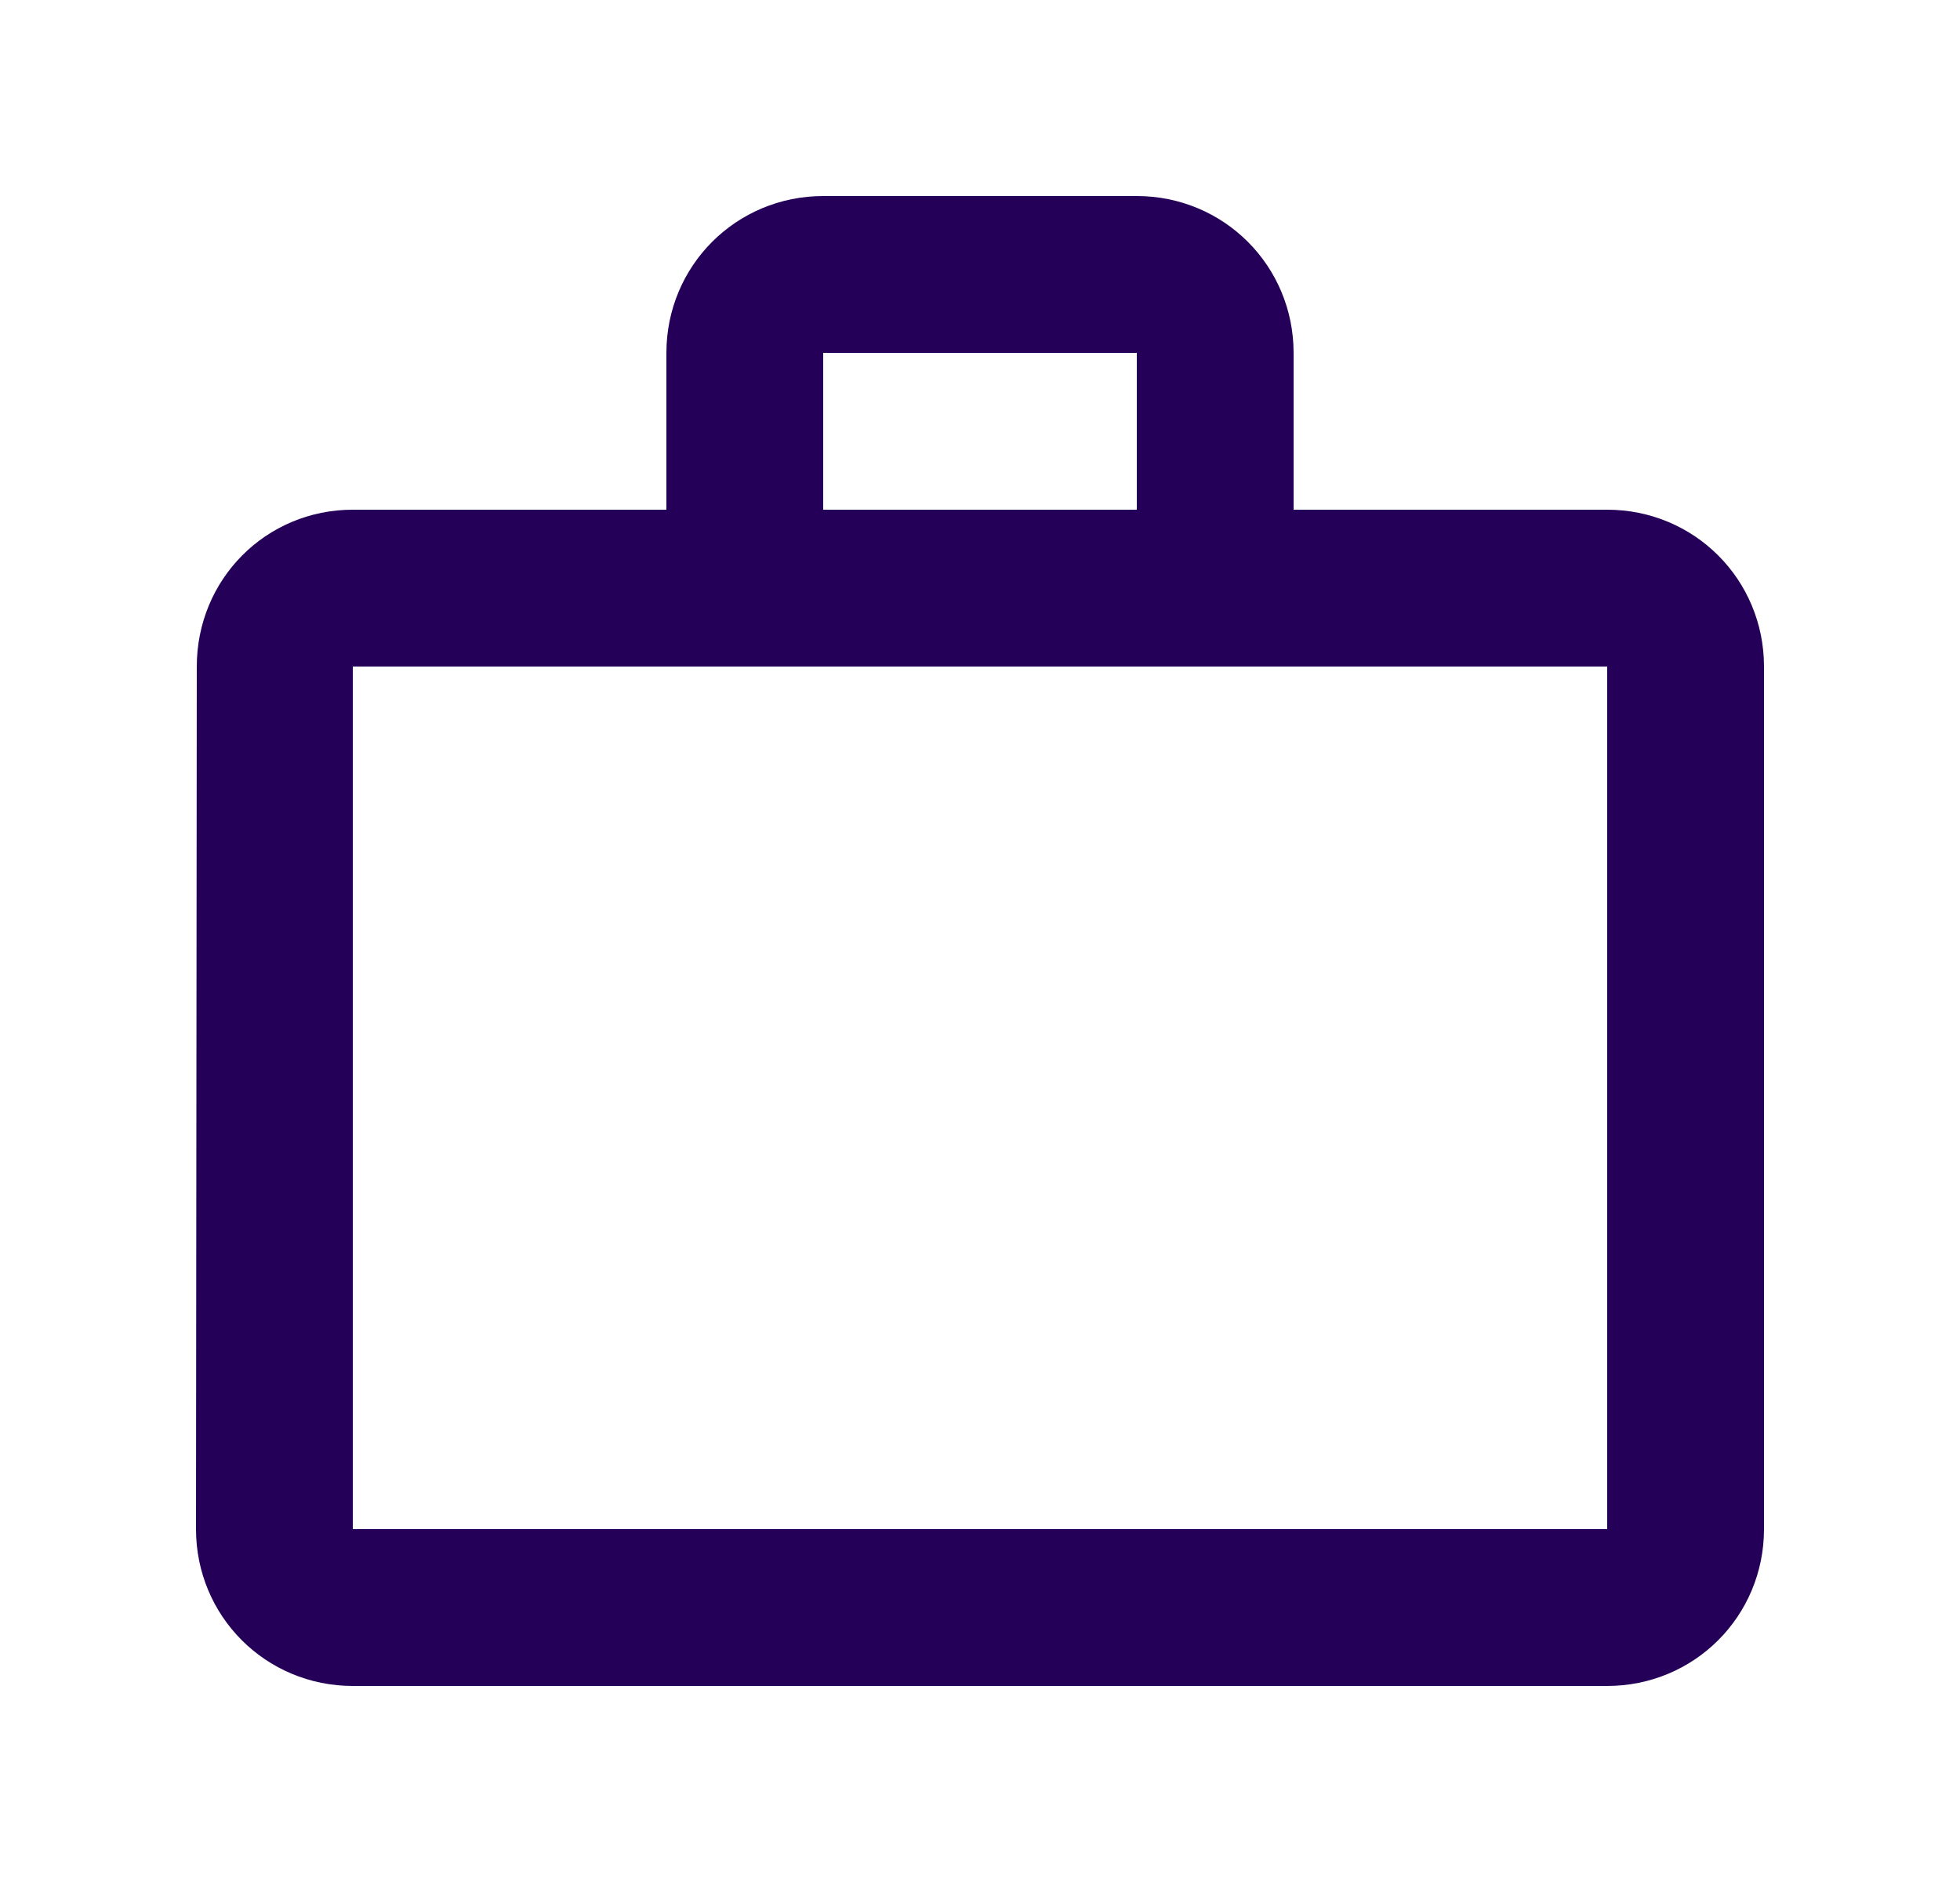 <svg width="25" height="24" viewBox="0 0 25 24" fill="none" xmlns="http://www.w3.org/2000/svg">
<path d="M10.5 3H14.5C15.334 3 16 3.666 16 4.5V7H20.5C21.334 7 22 7.666 22 8.5V19.5C22 20.334 21.334 21 20.5 21H4.5C3.666 21 3 20.334 3 19.5L3.01 8.5C3.01 7.663 3.669 7 4.5 7H9V4.5C9 3.666 9.666 3 10.5 3ZM4 20H21V8H4V20ZM10 7H15V4H10V7Z" fill="black" fill-opacity="0.92" stroke="#250059"/>
</svg>
